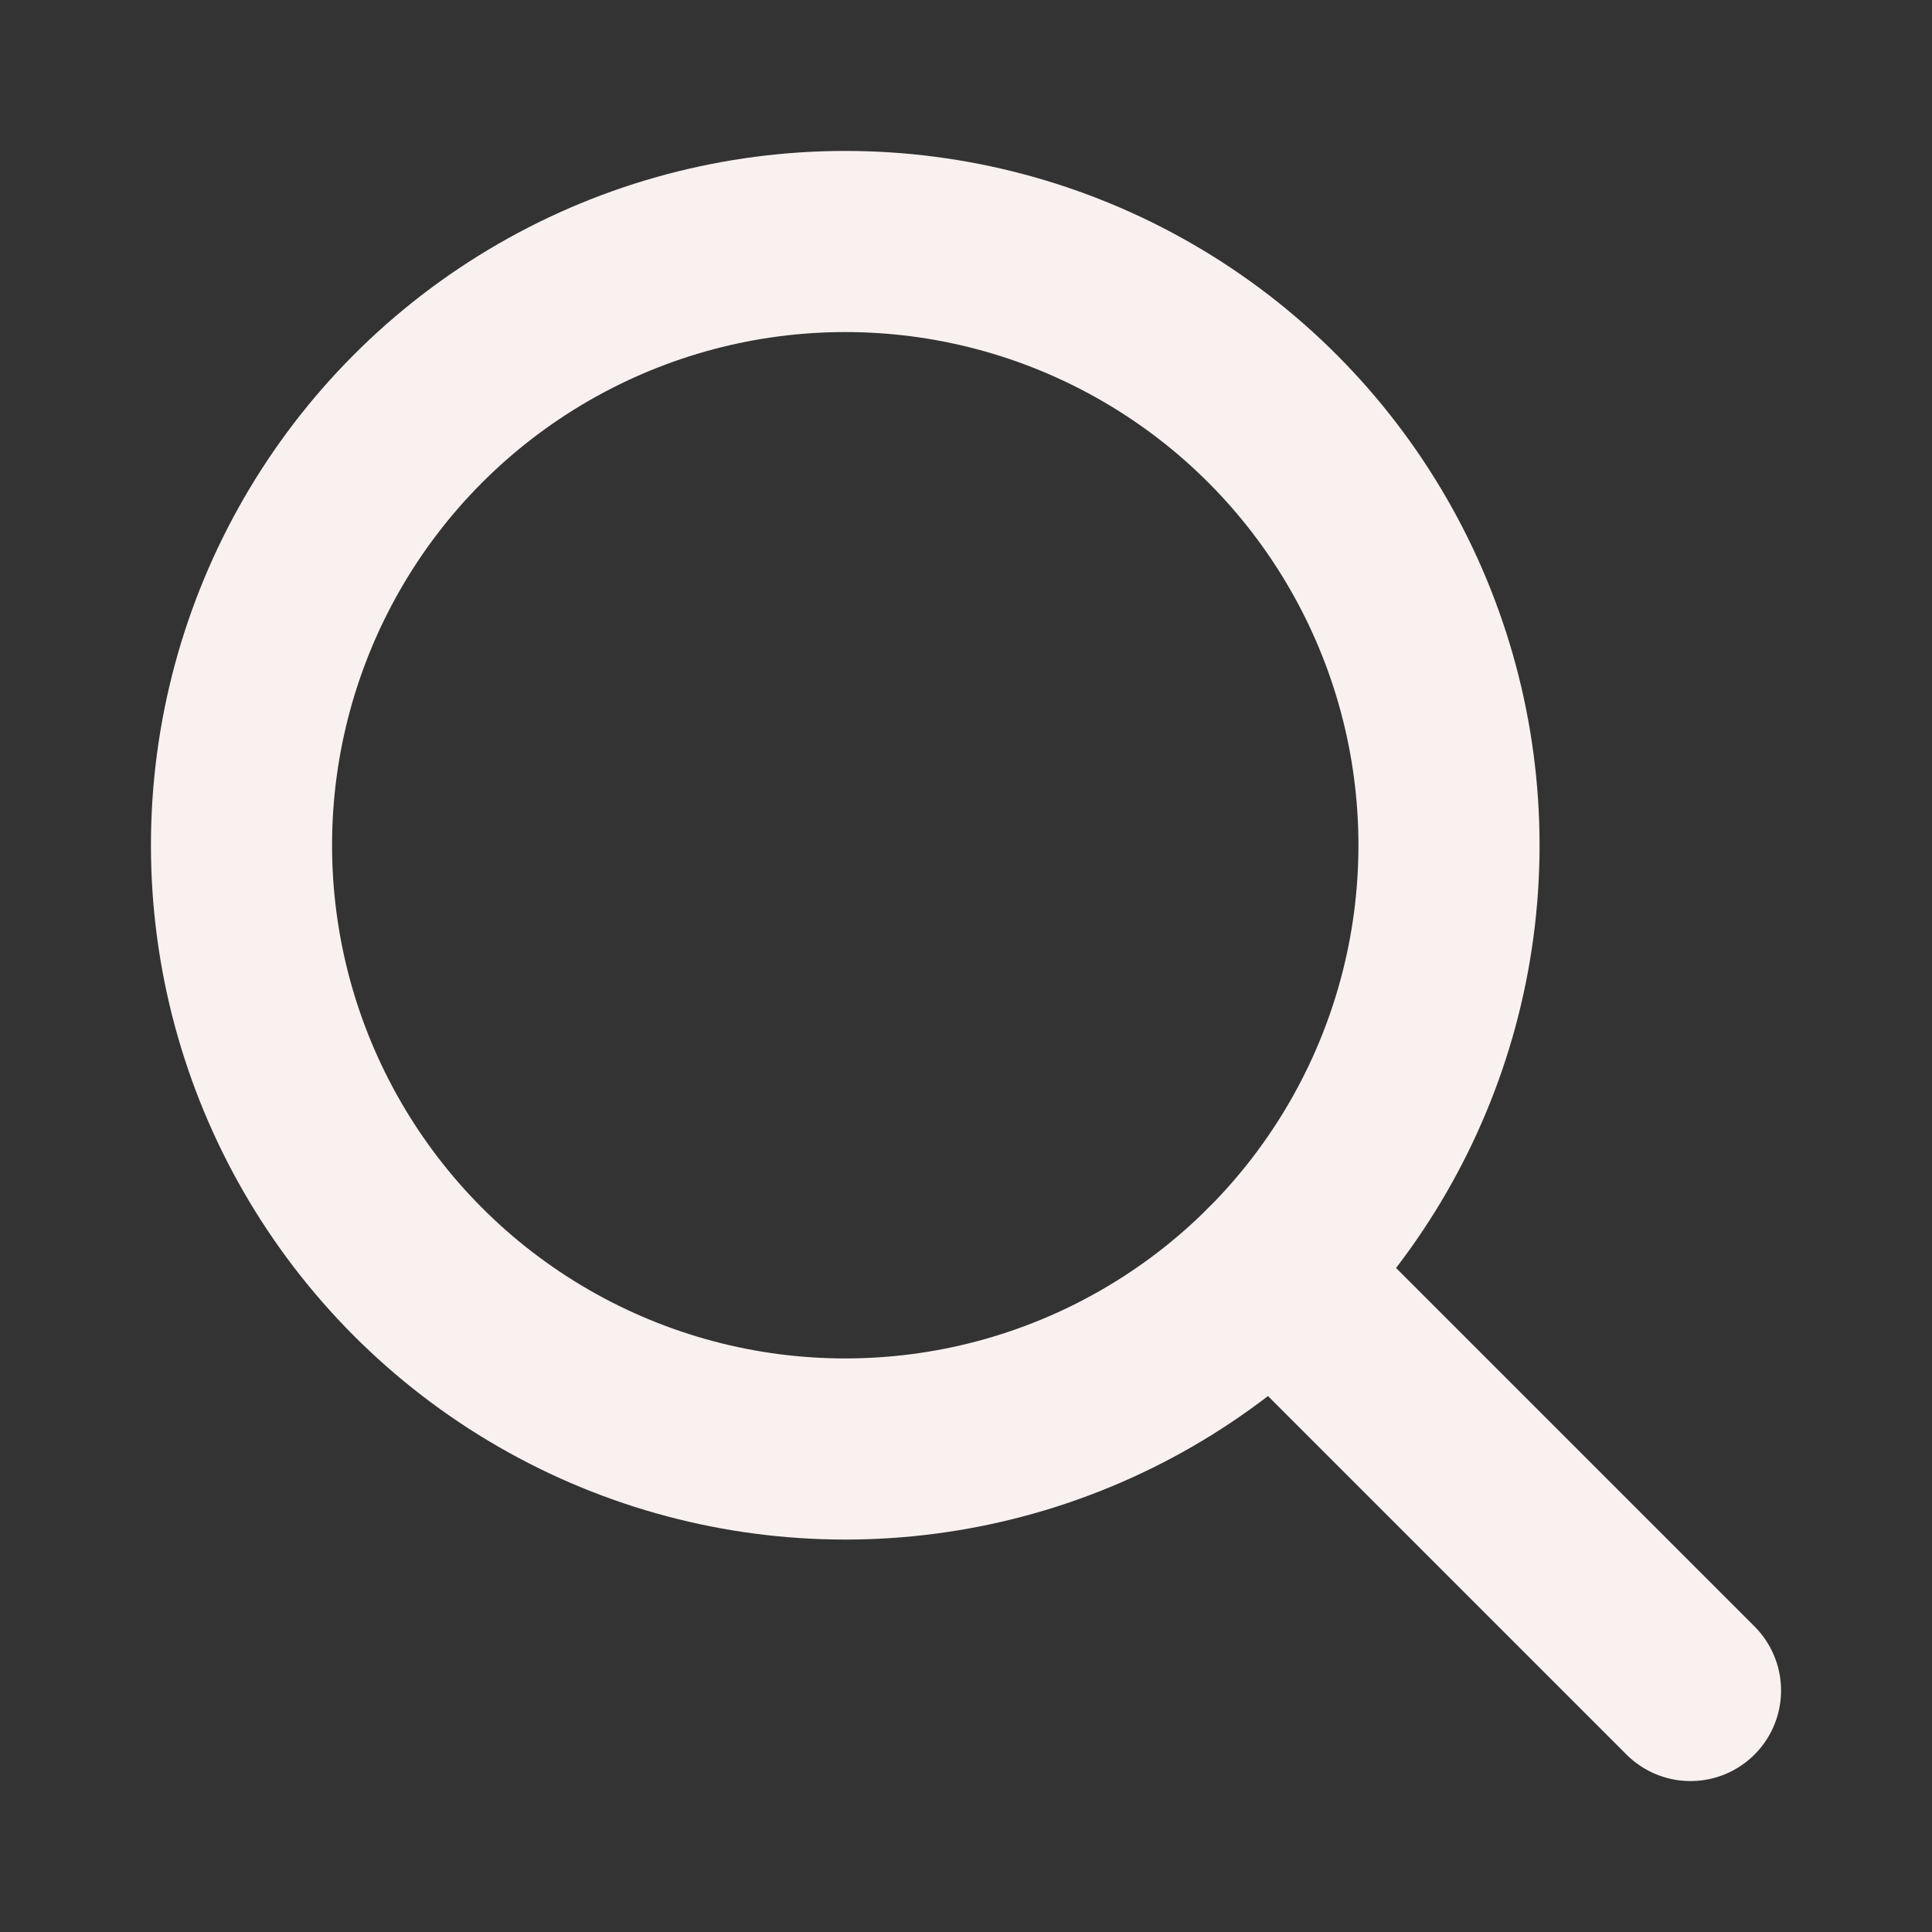 <svg xmlns="http://www.w3.org/2000/svg" viewBox="0 0 256 256"><rect x="0" y="0" width="256" height="256" fill="#333333" stroke="none"/><rect width="256" height="256" fill="none"/><circle cx="112" cy="112" r="80" fill="none" stroke="#F9F1F0" stroke-linecap="round" stroke-linejoin="round" stroke-width="24"/><line x1="168.57" y1="168.57" x2="224" y2="224" fill="none" stroke="#F9F1F0" stroke-linecap="round" stroke-linejoin="round" stroke-width="24"/></svg>